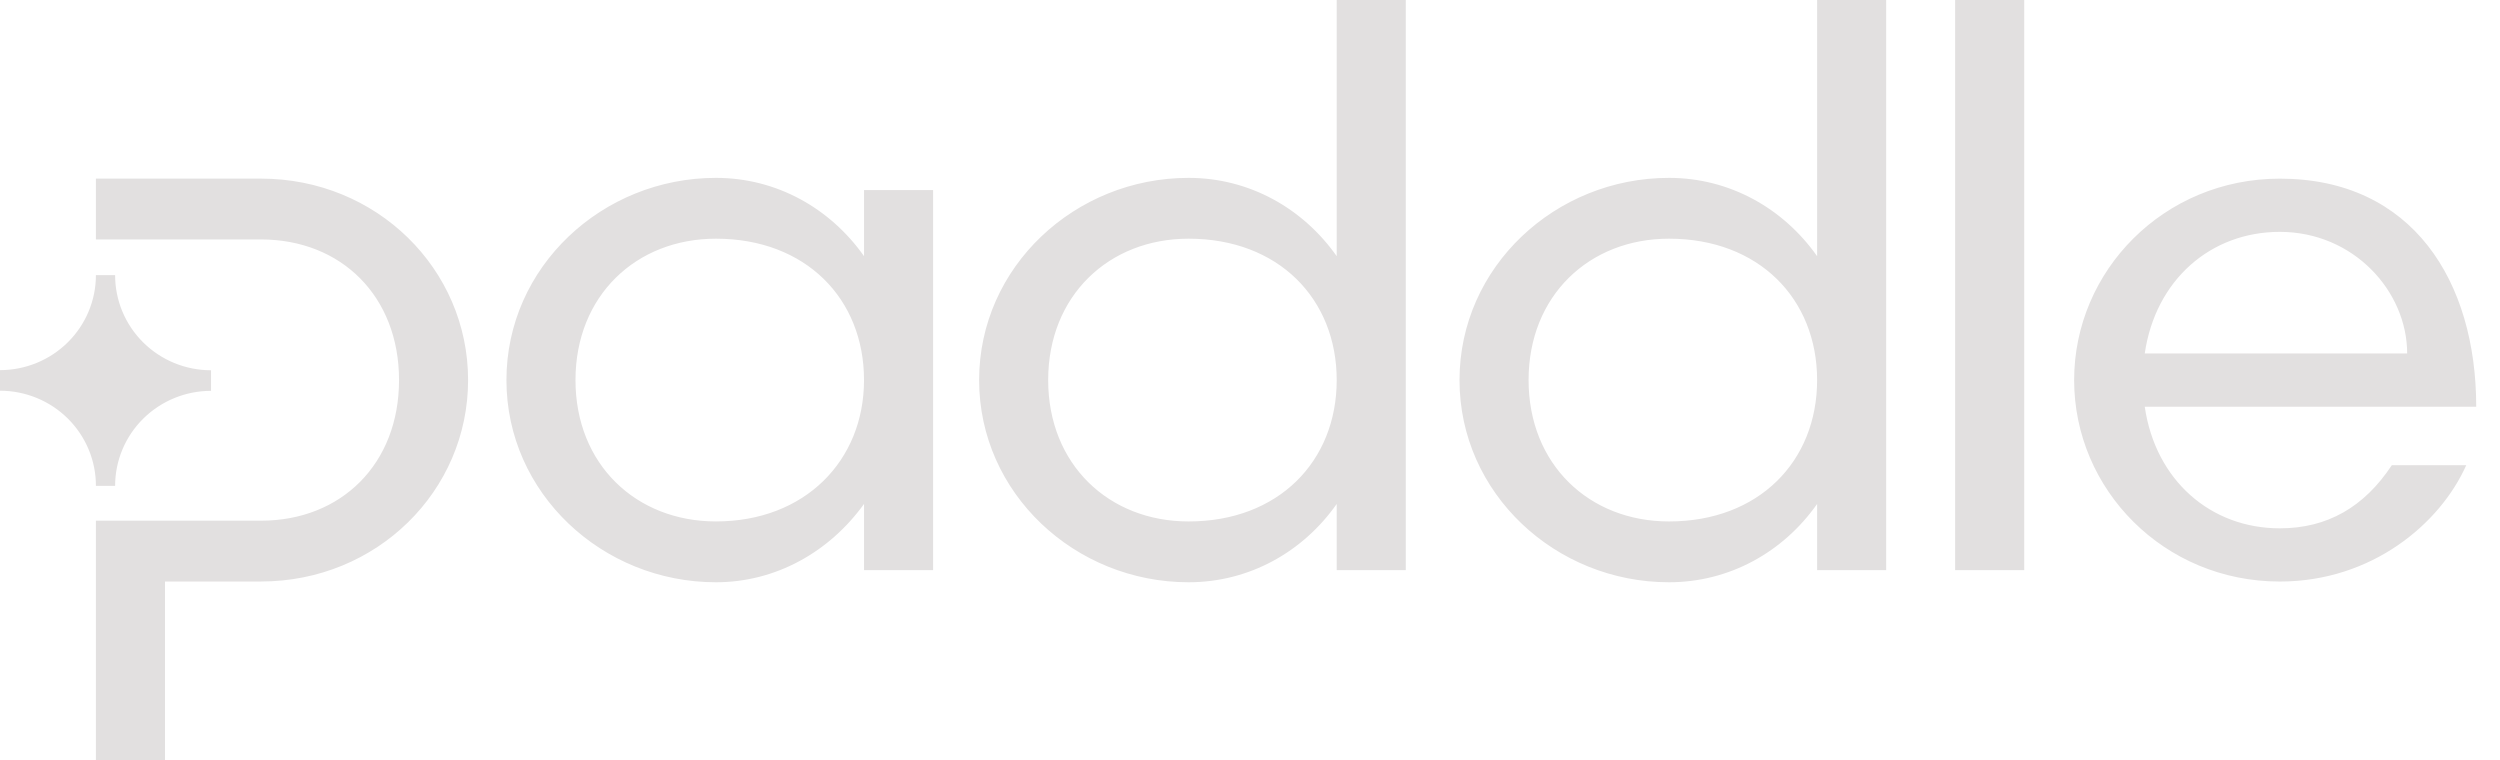 <?xml version="1.0" encoding="UTF-8"?> <svg xmlns="http://www.w3.org/2000/svg" width="148" height="45" viewBox="0 0 148 45" fill="none"><path fill-rule="evenodd" clip-rule="evenodd" d="M70.365 10.53C73.955 10.53 77.135 12.329 79.133 15.166V0H83.222V33.75H79.133V29.834C77.135 32.676 73.955 34.47 70.365 34.47C63.642 34.47 57.964 29.205 57.964 22.501C57.964 15.796 63.642 10.53 70.365 10.53ZM70.365 30.87C75.68 30.87 79.133 27.315 79.133 22.501C79.133 17.686 75.68 14.13 70.365 14.13C65.642 14.13 62.052 17.505 62.052 22.501C62.052 27.496 65.642 30.87 70.365 30.87ZM51.15 15.165C49.152 12.329 45.972 10.53 42.384 10.53C35.659 10.53 29.981 15.796 29.981 22.501C29.981 29.205 35.659 34.47 42.384 34.47C45.927 34.47 49.102 32.676 51.15 29.834V33.75H55.239V11.25H51.15V15.165ZM51.15 22.501C51.15 27.27 47.652 30.869 42.384 30.869C37.659 30.869 34.069 27.496 34.069 22.501C34.069 17.505 37.659 14.13 42.384 14.13C47.699 14.13 51.15 17.685 51.15 22.501ZM0 21.912V23.13C0.746 23.13 1.485 23.276 2.175 23.559C2.864 23.842 3.49 24.257 4.018 24.78C4.545 25.304 4.963 25.925 5.248 26.608C5.533 27.291 5.679 28.023 5.678 28.763H6.815C6.815 27.271 7.413 25.84 8.478 24.786C9.543 23.731 10.987 23.138 12.493 23.138V21.92C11.747 21.92 11.008 21.774 10.318 21.491C9.629 21.207 9.003 20.793 8.475 20.269C7.948 19.746 7.53 19.125 7.245 18.442C6.96 17.759 6.814 17.026 6.815 16.287H5.678C5.678 17.779 5.08 19.209 4.015 20.264C2.95 21.319 1.506 21.912 0 21.912ZM15.445 14.175H5.678V10.574H15.445C22.304 10.574 27.711 15.931 27.711 22.501C27.711 29.07 22.304 34.425 15.445 34.425H9.767V45H5.678V30.825H15.445C20.216 30.825 23.623 27.451 23.623 22.501C23.623 17.55 20.215 14.175 15.445 14.175ZM107.573 15.166C105.573 12.329 102.393 10.53 98.805 10.53C92.082 10.53 86.403 15.796 86.403 22.501C86.403 29.205 92.082 34.47 98.805 34.47C102.393 34.47 105.573 32.676 107.573 29.834V33.75H111.661V0H107.573V15.166ZM107.573 22.501C107.573 27.315 104.12 30.87 98.805 30.87C94.08 30.87 90.492 27.496 90.492 22.501C90.492 17.505 94.08 14.13 98.805 14.13C104.12 14.13 107.573 17.686 107.573 22.501ZM115.744 33.75V0H119.834V33.75H115.744ZM146.592 24.077C146.592 16.651 142.821 10.576 134.964 10.576C128.104 10.576 122.789 16.023 122.789 22.502C122.789 28.981 128.104 34.427 134.964 34.427C140.415 34.427 144.456 31.006 146.001 27.541H141.595C139.96 30.016 137.78 31.277 134.964 31.277C130.875 31.277 127.604 28.441 126.969 24.077H146.592ZM134.964 13.726C139.324 13.726 142.504 17.236 142.504 20.927H126.969C127.604 16.567 130.875 13.726 134.964 13.726Z" fill="#E2E0E0"></path></svg> 